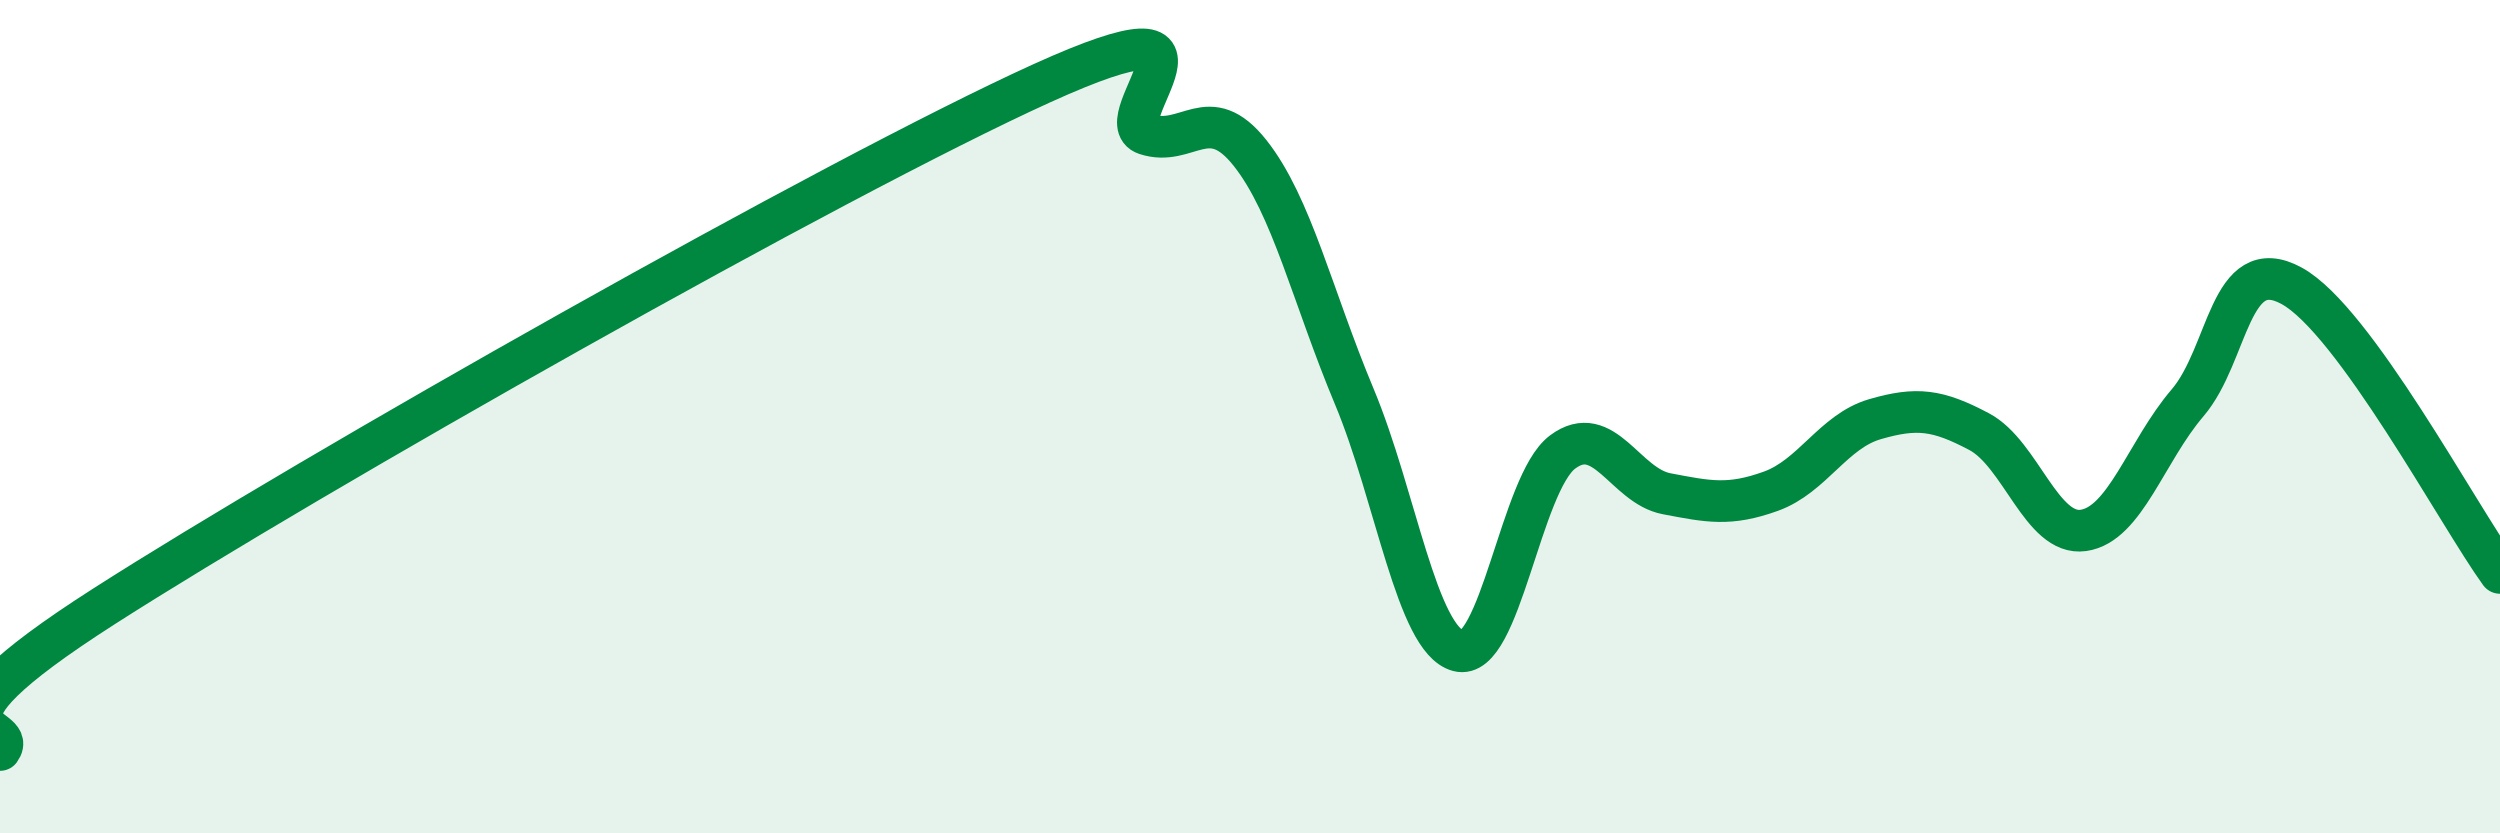 
    <svg width="60" height="20" viewBox="0 0 60 20" xmlns="http://www.w3.org/2000/svg">
      <path
        d="M 0,18 C 0.5,17.31 -2.5,17.75 2.5,14.55 C 7.5,11.35 20,4.27 25,2 C 30,-0.27 26.5,2.89 27.5,3.22 C 28.5,3.55 29,2.41 30,3.67 C 31,4.93 31.5,7.12 32.5,9.51 C 33.5,11.9 34,15.35 35,15.62 C 36,15.89 36.5,11.6 37.5,10.85 C 38.5,10.1 39,11.66 40,11.85 C 41,12.04 41.5,12.15 42.5,11.79 C 43.5,11.43 44,10.35 45,10.06 C 46,9.77 46.5,9.83 47.5,10.36 C 48.5,10.89 49,12.87 50,12.73 C 51,12.59 51.5,10.84 52.5,9.67 C 53.5,8.5 53.5,6.04 55,6.86 C 56.5,7.68 59,12.37 60,13.75L60 20L0 20Z"
        fill="#008740"
        opacity="0.1"
        stroke-linecap="round"
        stroke-linejoin="round"
      />
      <path
        d="M 0,18 C 0.5,17.31 -2.5,17.75 2.5,14.55 C 7.5,11.35 20,4.27 25,2 C 30,-0.27 26.5,2.89 27.5,3.22 C 28.5,3.55 29,2.41 30,3.67 C 31,4.93 31.5,7.12 32.5,9.51 C 33.5,11.9 34,15.35 35,15.62 C 36,15.89 36.5,11.6 37.5,10.85 C 38.5,10.1 39,11.66 40,11.85 C 41,12.04 41.5,12.15 42.5,11.79 C 43.5,11.43 44,10.35 45,10.06 C 46,9.77 46.5,9.83 47.5,10.36 C 48.5,10.89 49,12.87 50,12.73 C 51,12.59 51.5,10.84 52.5,9.67 C 53.5,8.5 53.5,6.04 55,6.86 C 56.5,7.68 59,12.37 60,13.75"
        stroke="#008740"
        stroke-width="1"
        fill="none"
        stroke-linecap="round"
        stroke-linejoin="round"
      />
    </svg>
  